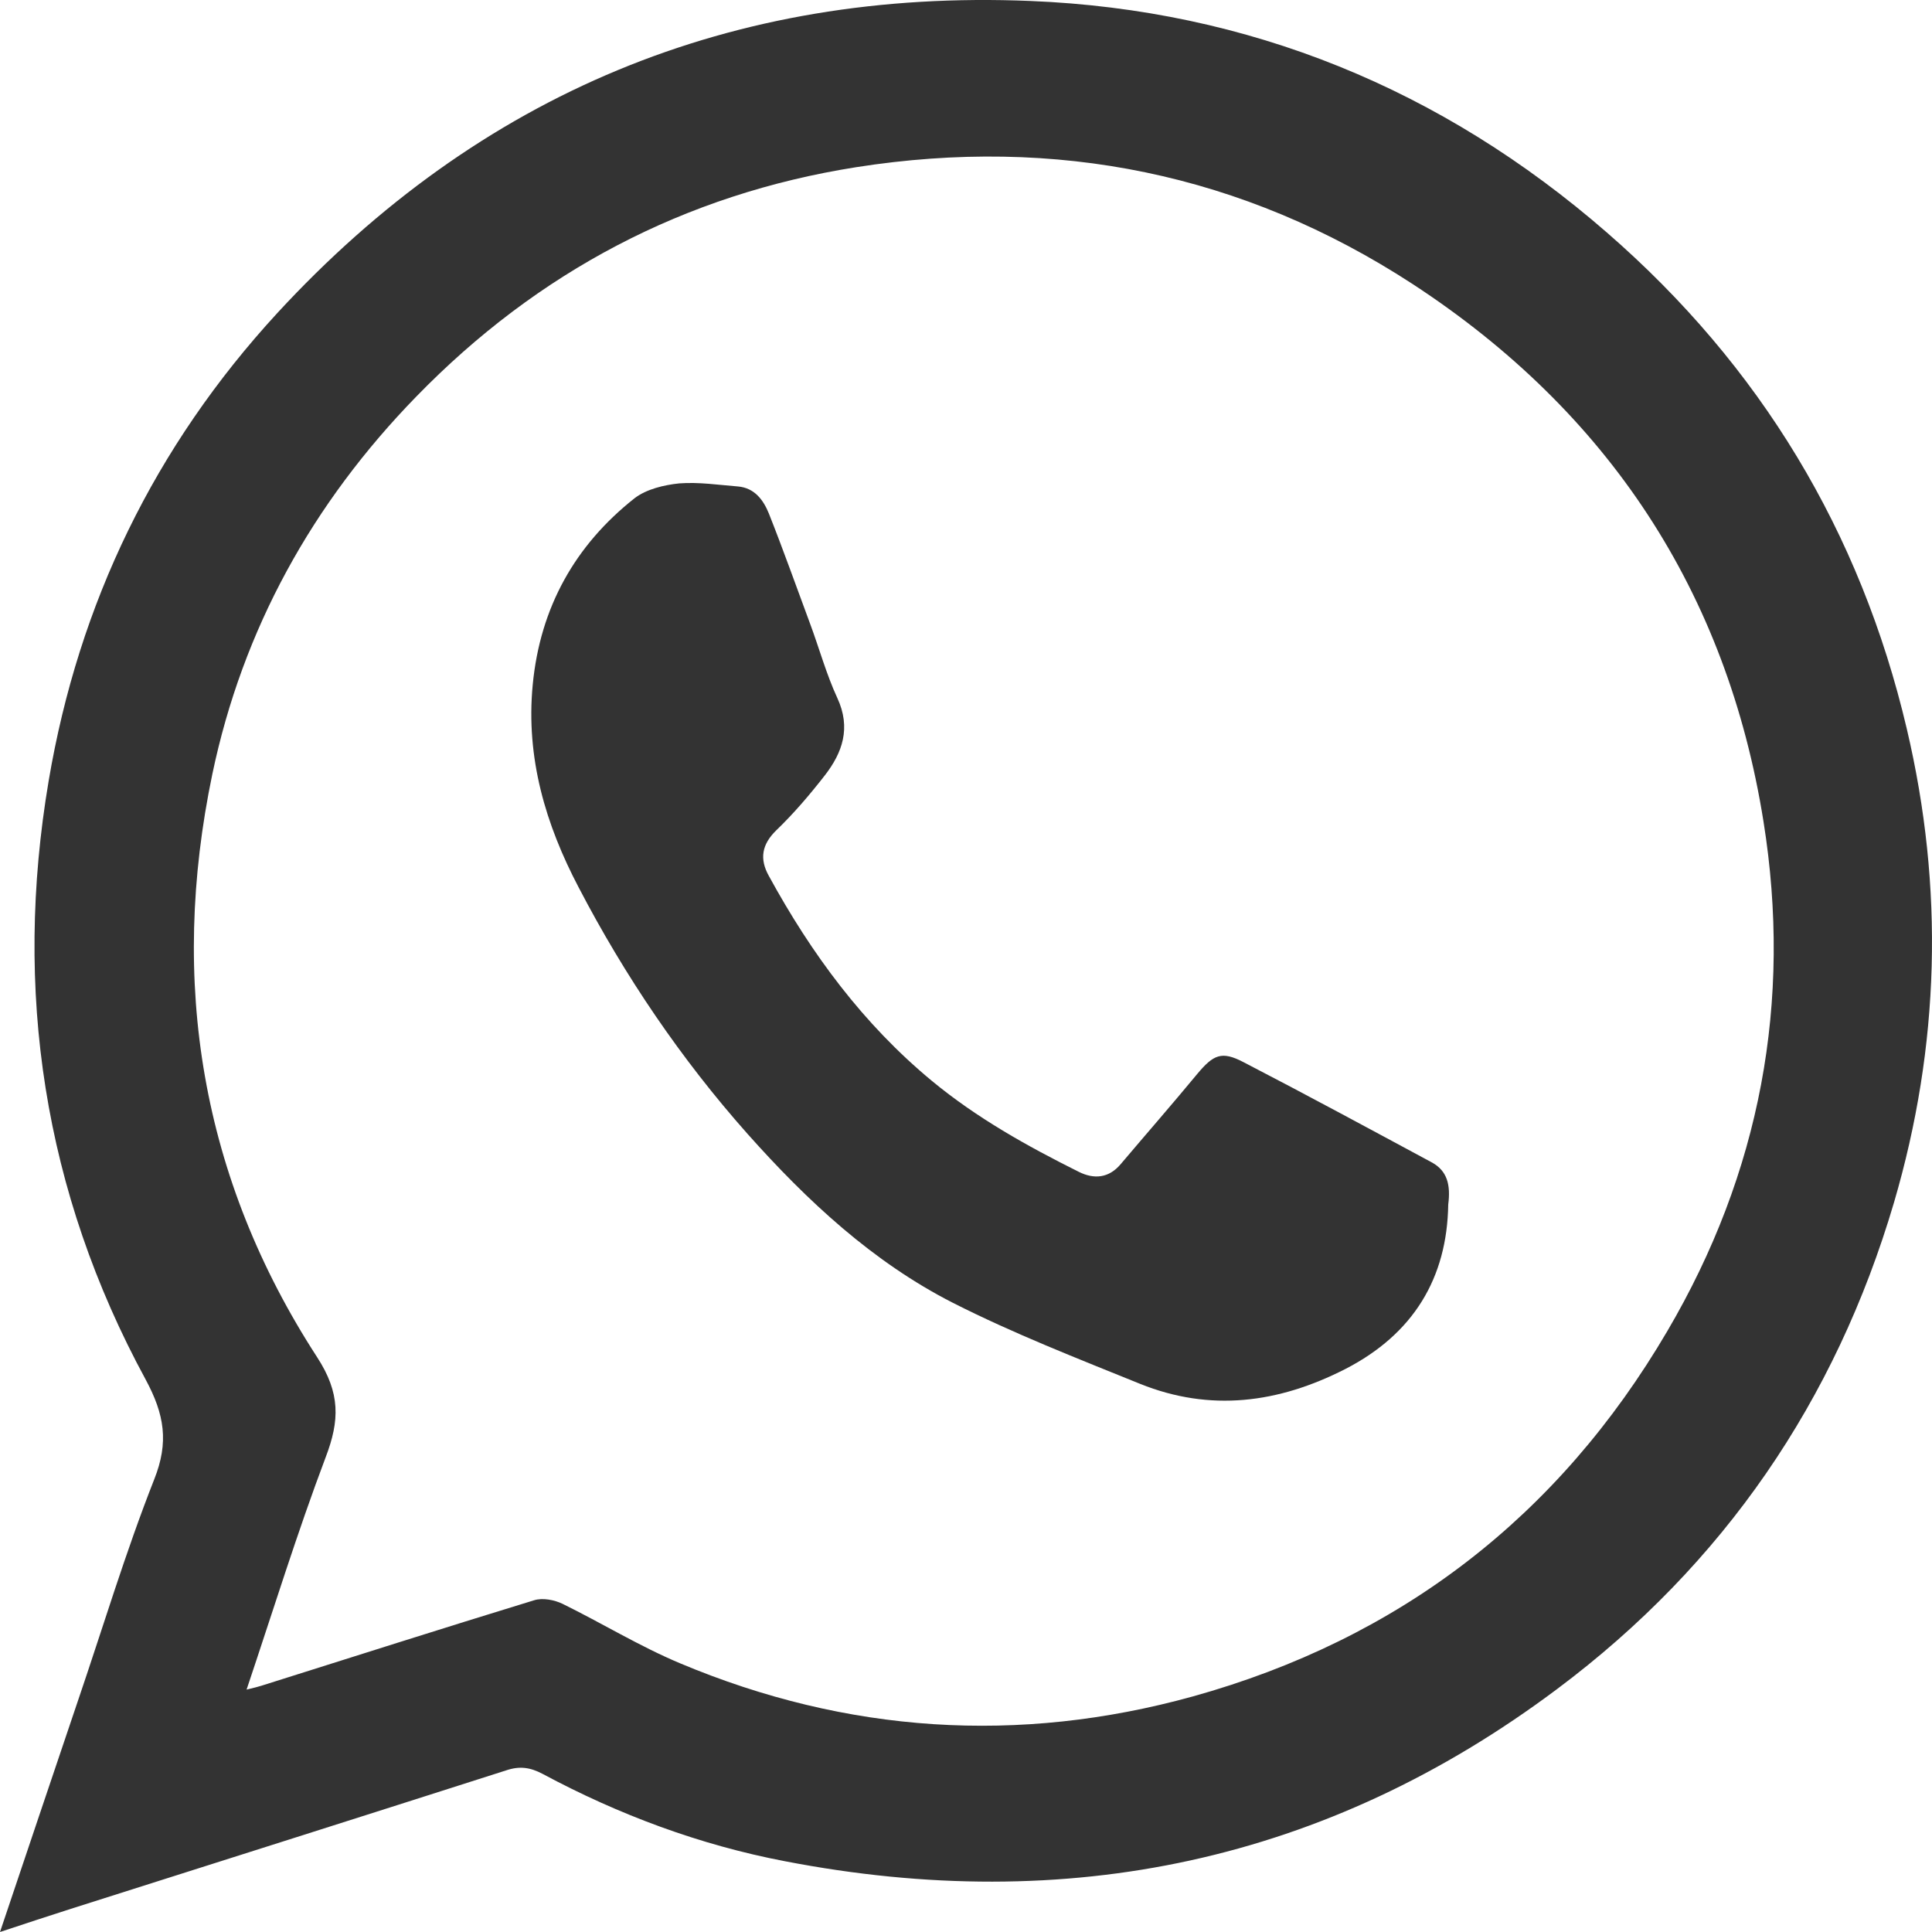 <?xml version="1.0" encoding="UTF-8"?> <svg xmlns="http://www.w3.org/2000/svg" width="30" height="30" viewBox="0 0 30 30" fill="none"><path d="M0 30C0.417 28.757 0.811 27.593 1.204 26.428C1.597 25.276 1.948 24.105 2.395 22.971C2.625 22.394 2.553 21.962 2.262 21.422C0.677 18.504 0.206 15.377 0.756 12.123C1.222 9.368 2.401 6.931 4.307 4.86C7.446 1.456 11.366 -0.177 15.999 0.015C19.393 0.153 22.393 1.384 24.952 3.611C27.335 5.682 28.889 8.257 29.609 11.319C30.19 13.786 30.123 16.241 29.41 18.672C28.502 21.752 26.766 24.291 24.183 26.224C20.596 28.913 16.574 29.748 12.188 28.901C10.87 28.649 9.612 28.181 8.426 27.545C8.233 27.443 8.069 27.419 7.857 27.491C5.607 28.211 3.351 28.925 1.101 29.64C0.762 29.748 0.417 29.862 0 30ZM3.829 26.236C3.95 26.206 4.004 26.194 4.059 26.176C5.468 25.732 6.878 25.282 8.293 24.849C8.426 24.807 8.608 24.843 8.735 24.904C9.346 25.204 9.932 25.564 10.561 25.828C13.15 26.915 15.818 27.089 18.516 26.344C21.734 25.45 24.202 23.547 25.889 20.671C27.335 18.21 27.831 15.551 27.383 12.754C26.815 9.194 24.976 6.396 21.933 4.409C19.296 2.692 16.392 2.11 13.295 2.596C10.628 3.017 8.347 4.223 6.466 6.156C4.851 7.813 3.768 9.77 3.297 12.021C2.625 15.245 3.121 18.294 4.924 21.074C5.287 21.632 5.275 22.058 5.057 22.628C4.615 23.799 4.246 24.994 3.829 26.236Z" fill="#333333"></path><path d="M22.488 18.704C22.471 19.845 21.948 20.714 20.89 21.258C19.849 21.79 18.792 21.926 17.705 21.489C16.728 21.093 15.739 20.708 14.796 20.23C13.555 19.597 12.537 18.651 11.606 17.605C10.577 16.446 9.703 15.157 8.985 13.779C8.473 12.804 8.163 11.769 8.272 10.634C8.387 9.428 8.933 8.464 9.853 7.737C10.037 7.595 10.313 7.53 10.548 7.506C10.853 7.483 11.158 7.53 11.462 7.554C11.715 7.577 11.853 7.761 11.939 7.974C12.164 8.541 12.365 9.109 12.578 9.682C12.721 10.066 12.831 10.469 13.003 10.841C13.216 11.302 13.083 11.686 12.807 12.041C12.572 12.343 12.325 12.632 12.054 12.893C11.83 13.111 11.79 13.336 11.939 13.602C12.601 14.814 13.405 15.902 14.469 16.783C15.17 17.362 15.946 17.794 16.751 18.196C16.987 18.314 17.217 18.296 17.401 18.078C17.797 17.61 18.2 17.149 18.591 16.676C18.843 16.375 18.97 16.316 19.309 16.493C20.292 17.002 21.264 17.528 22.241 18.054C22.471 18.184 22.528 18.397 22.488 18.704Z" fill="#333333"></path></svg> 